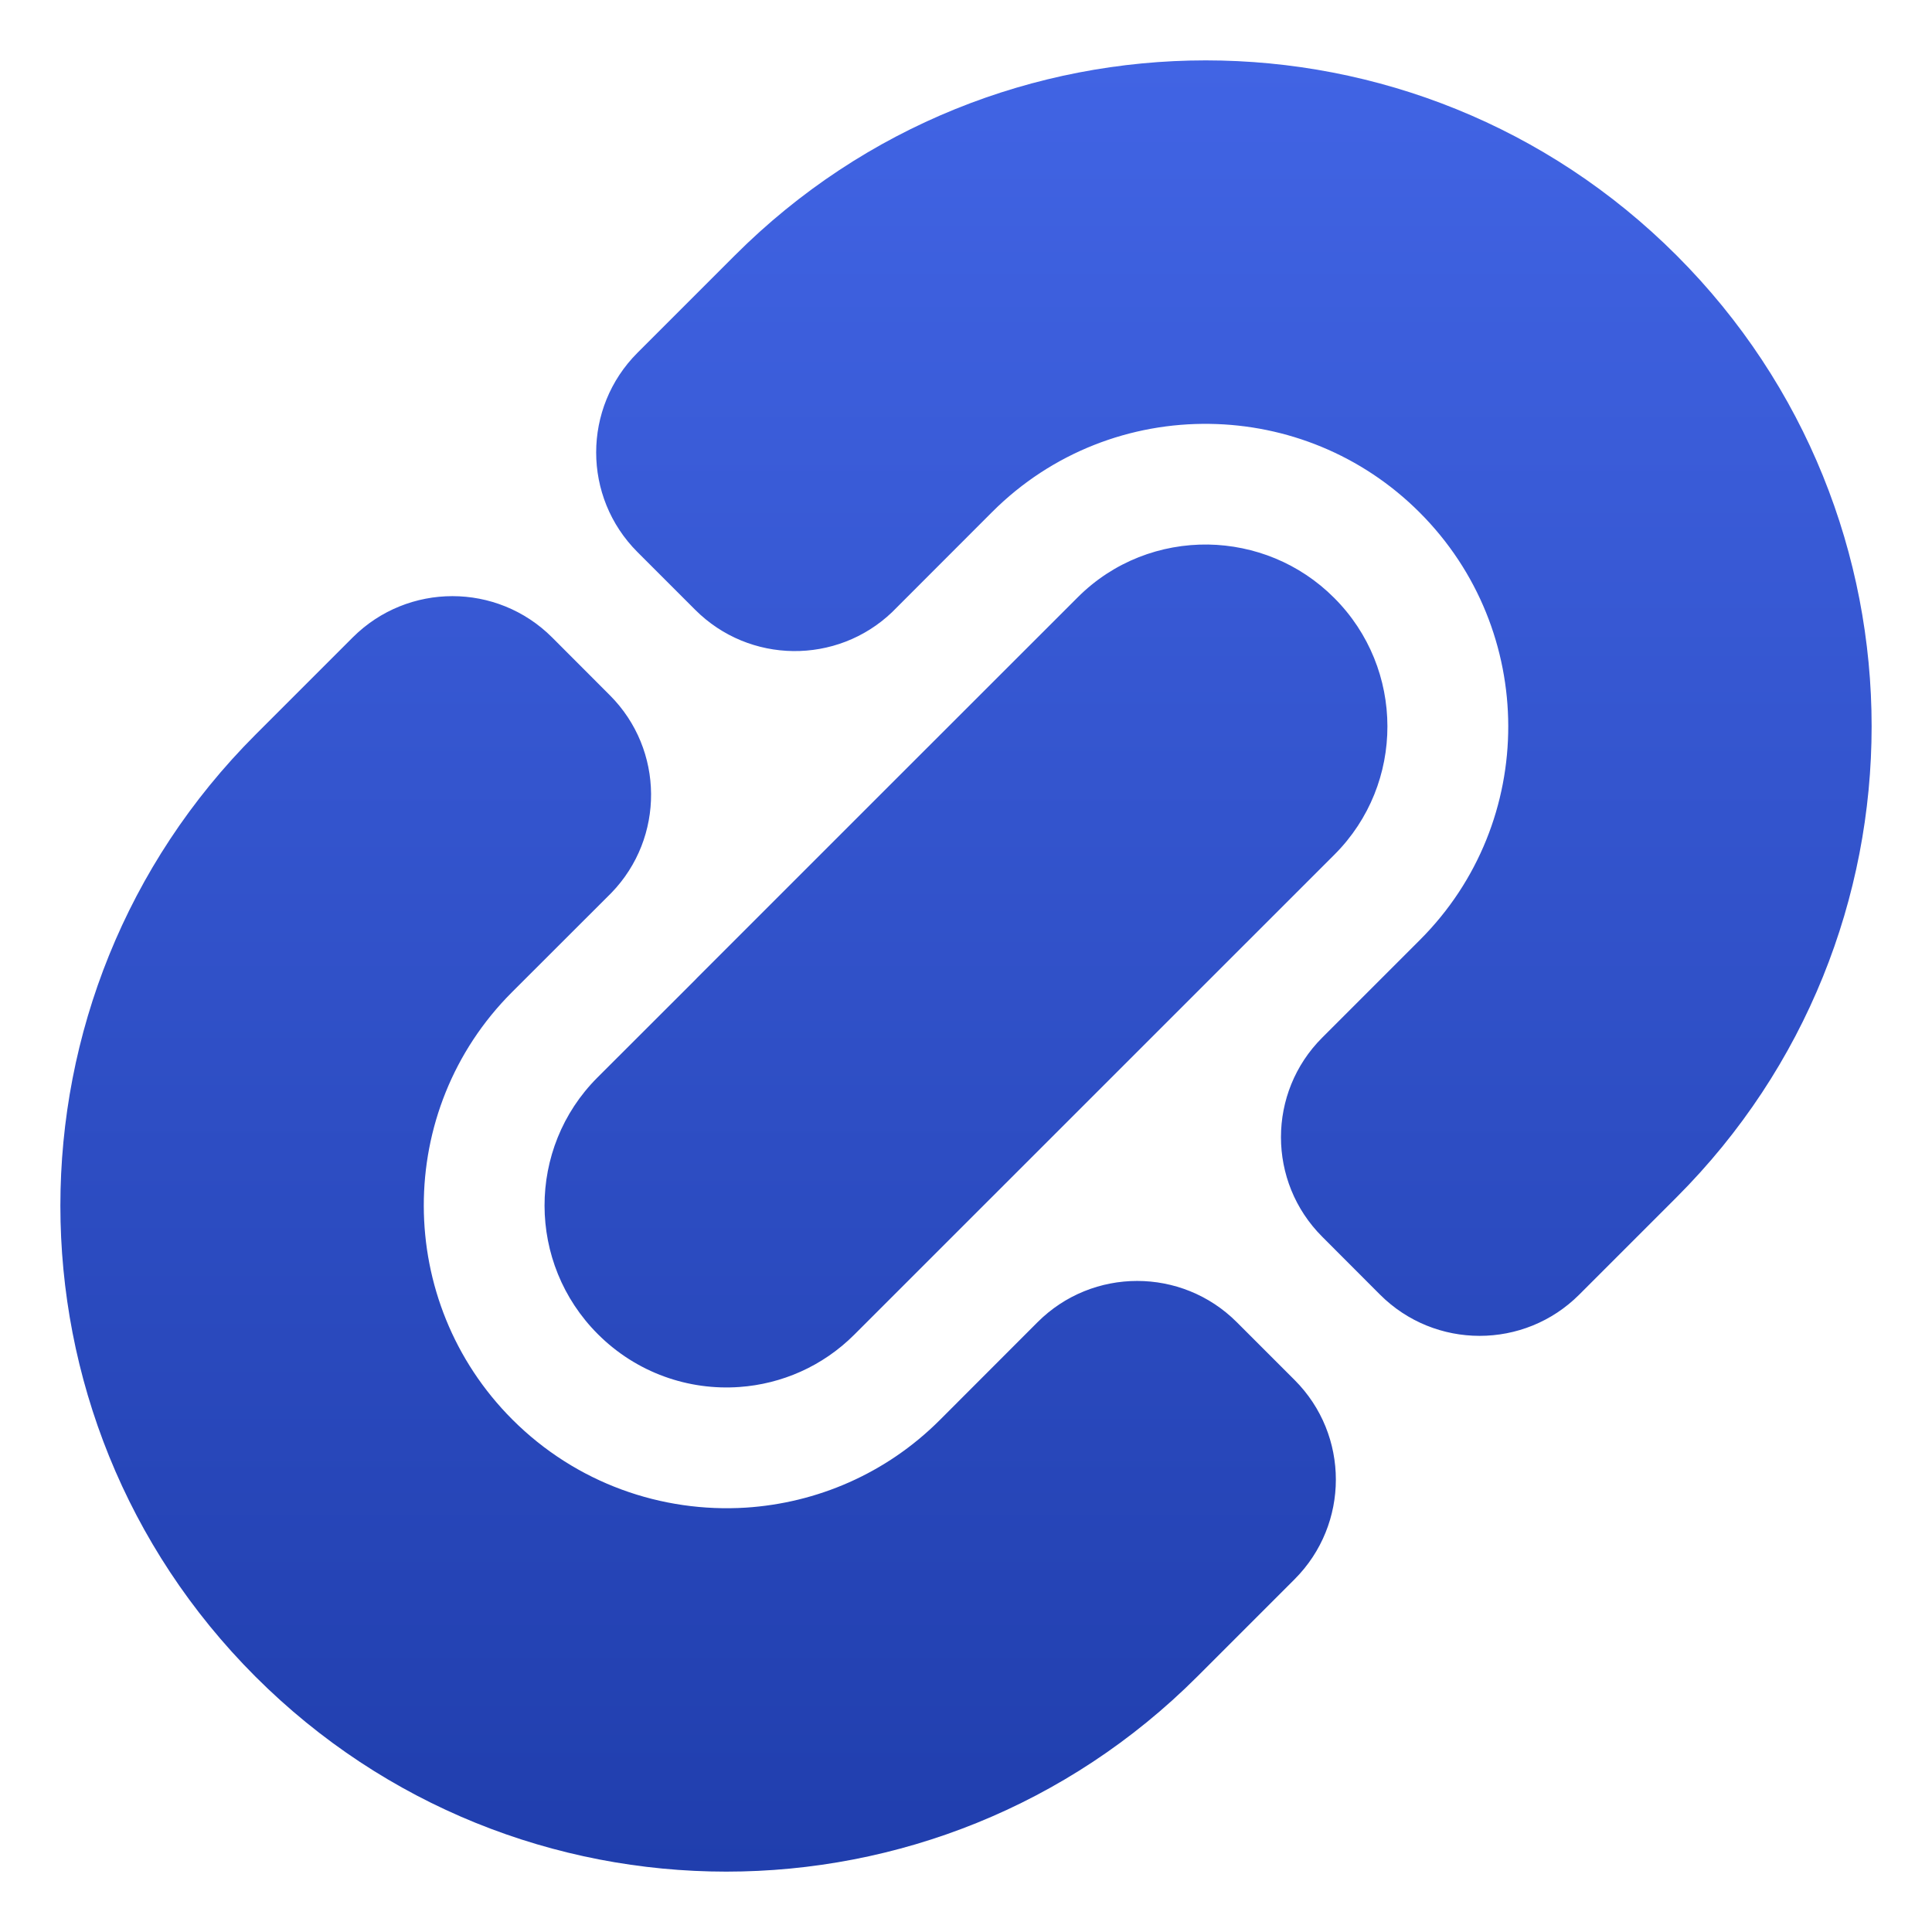 <svg width="20" height="20" viewBox="0 0 20 20" fill="none" xmlns="http://www.w3.org/2000/svg">
<g clip-path="url(#clip0_16791_13470)">
<path fill-rule="evenodd" clip-rule="evenodd" d="M17.356 2.644C14.664 -0.048 10.299 -0.048 7.607 2.644L6.599 3.652C6.029 4.222 6.029 5.145 6.599 5.715L7.197 6.313C7.758 6.874 8.663 6.882 9.234 6.338L10.271 5.3C10.892 4.679 11.71 4.376 12.524 4.388C13.312 4.399 14.096 4.705 14.696 5.305C15.915 6.524 15.922 8.507 14.7 9.729L13.688 10.741C13.118 11.31 13.118 12.234 13.688 12.803L14.286 13.402C14.855 13.971 15.779 13.971 16.348 13.402L17.356 12.394C20.048 9.701 20.048 5.336 17.356 2.644ZM6.329 9.243C6.882 8.672 6.877 7.761 6.313 7.197L5.715 6.598C5.145 6.029 4.222 6.029 3.652 6.598L2.644 7.606C-0.048 10.299 -0.048 14.664 2.644 17.356C5.336 20.048 9.701 20.048 12.394 17.356L13.402 16.348C13.971 15.778 13.971 14.855 13.402 14.286L12.803 13.687C12.234 13.118 11.31 13.118 10.741 13.687L9.729 14.7C9.17 15.259 8.451 15.56 7.72 15.607C6.852 15.661 5.966 15.357 5.304 14.695C4.086 13.476 4.078 11.493 5.3 10.271L6.329 9.243ZM7.197 10.143C7.204 10.136 7.211 10.128 7.218 10.121C7.876 9.464 8.533 8.806 9.19 8.149C9.845 7.494 10.501 6.839 11.156 6.184C11.527 5.812 12.018 5.63 12.508 5.637C12.98 5.645 13.451 5.828 13.811 6.189C14.545 6.922 14.546 8.114 13.816 8.845L8.844 13.816C8.514 14.146 8.089 14.327 7.656 14.358C7.13 14.396 6.591 14.213 6.189 13.811C5.455 13.078 5.453 11.886 6.184 11.155L7.197 10.143Z" fill="url(#paint0_linear_16791_13470)"/>
</g>
<defs>
<linearGradient id="paint0_linear_16791_13470" x1="10" y1="0.625" x2="10" y2="19.375" gradientUnits="userSpaceOnUse">
<stop stop-color="#4164E4"/>
<stop offset="1" stop-color="#203EAD"/>
</linearGradient>
<clipPath id="clip0_16791_13470">
<rect width="20" height="20" fill="white"/>
</clipPath>
</defs>
</svg>
